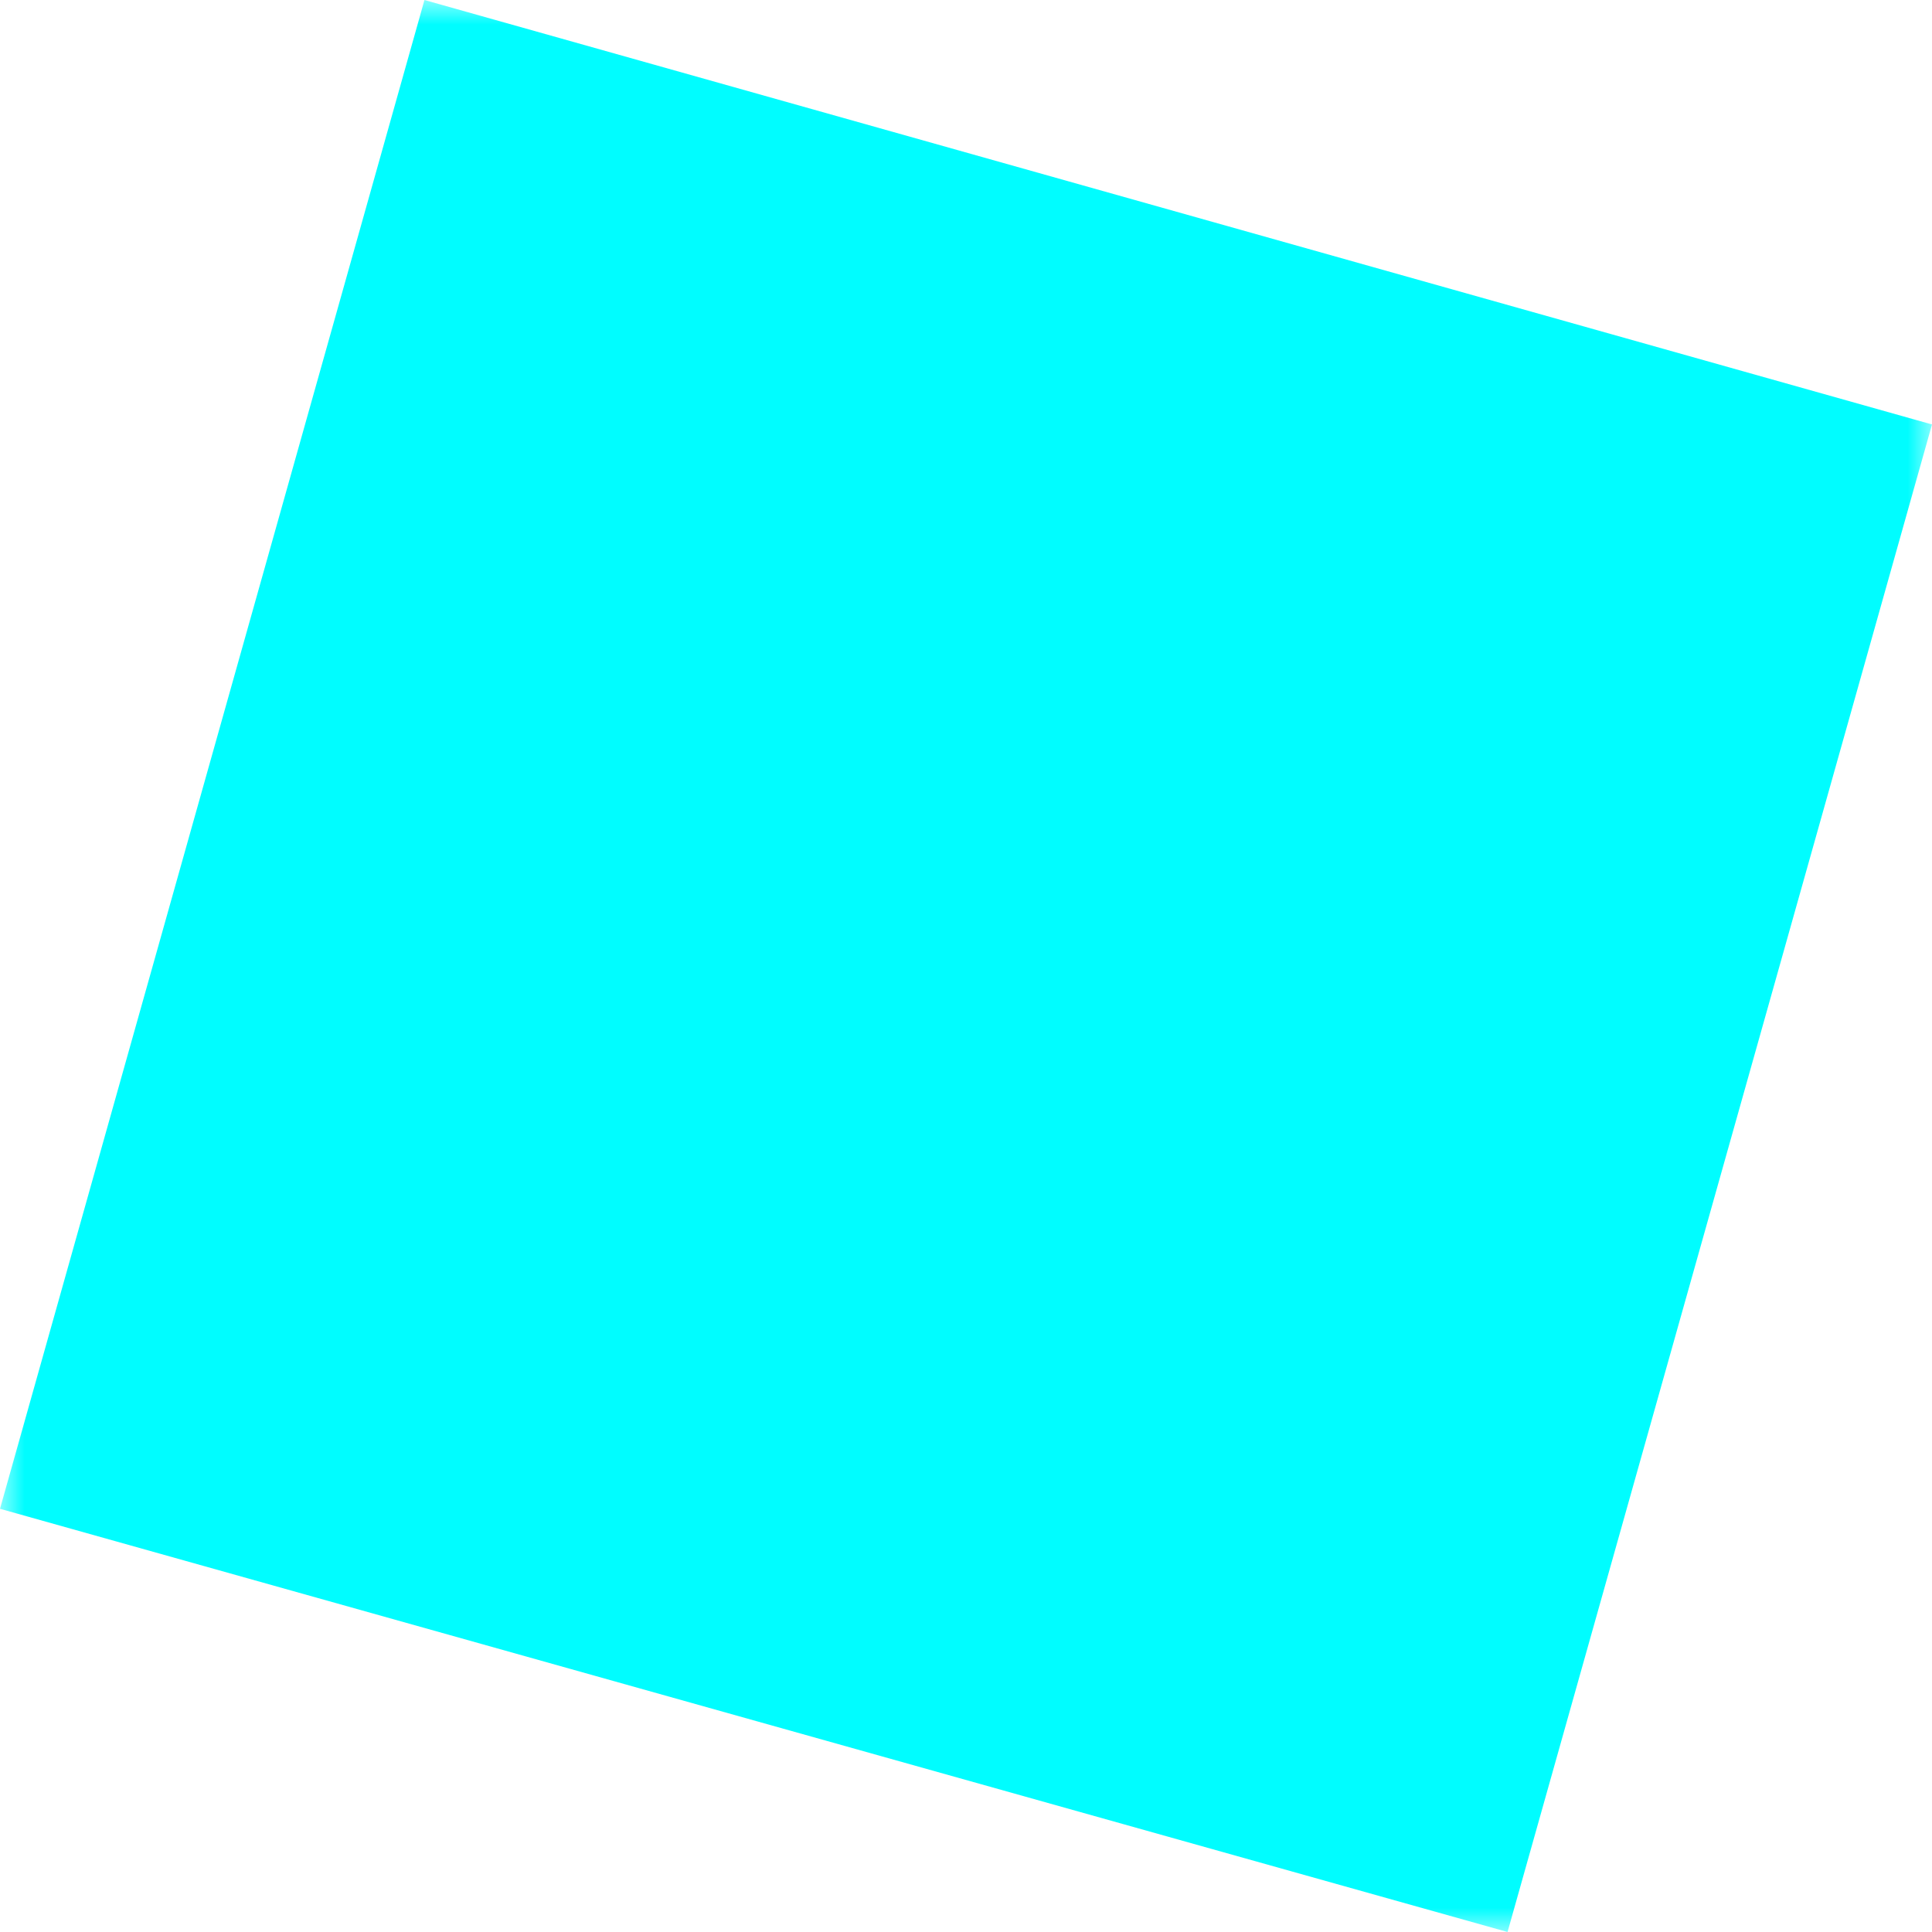 <svg width="40" height="40" viewBox="0 0 40 40" fill="none" xmlns="http://www.w3.org/2000/svg">
<g clip-path="url(#clip0_5_12)">
<mask id="mask0_5_12" style="mask-type:luminance" maskUnits="userSpaceOnUse" x="0" y="0" width="40" height="40">
<path d="M40 0H0V40H40V0Z" fill="white"/>
</mask>
<g mask="url(#mask0_5_12)">
<g style="mix-blend-mode:hard-light">
<path d="M0 31.238L8.788 0L40 8.788L31.212 40L0 31.238Z" fill="#00FDFF"/>
</g>
</g>
</g>
<defs>
<clipPath id="clip0_5_12">
<rect width="40" height="40" fill="white"/>
</clipPath>
</defs>
</svg>
